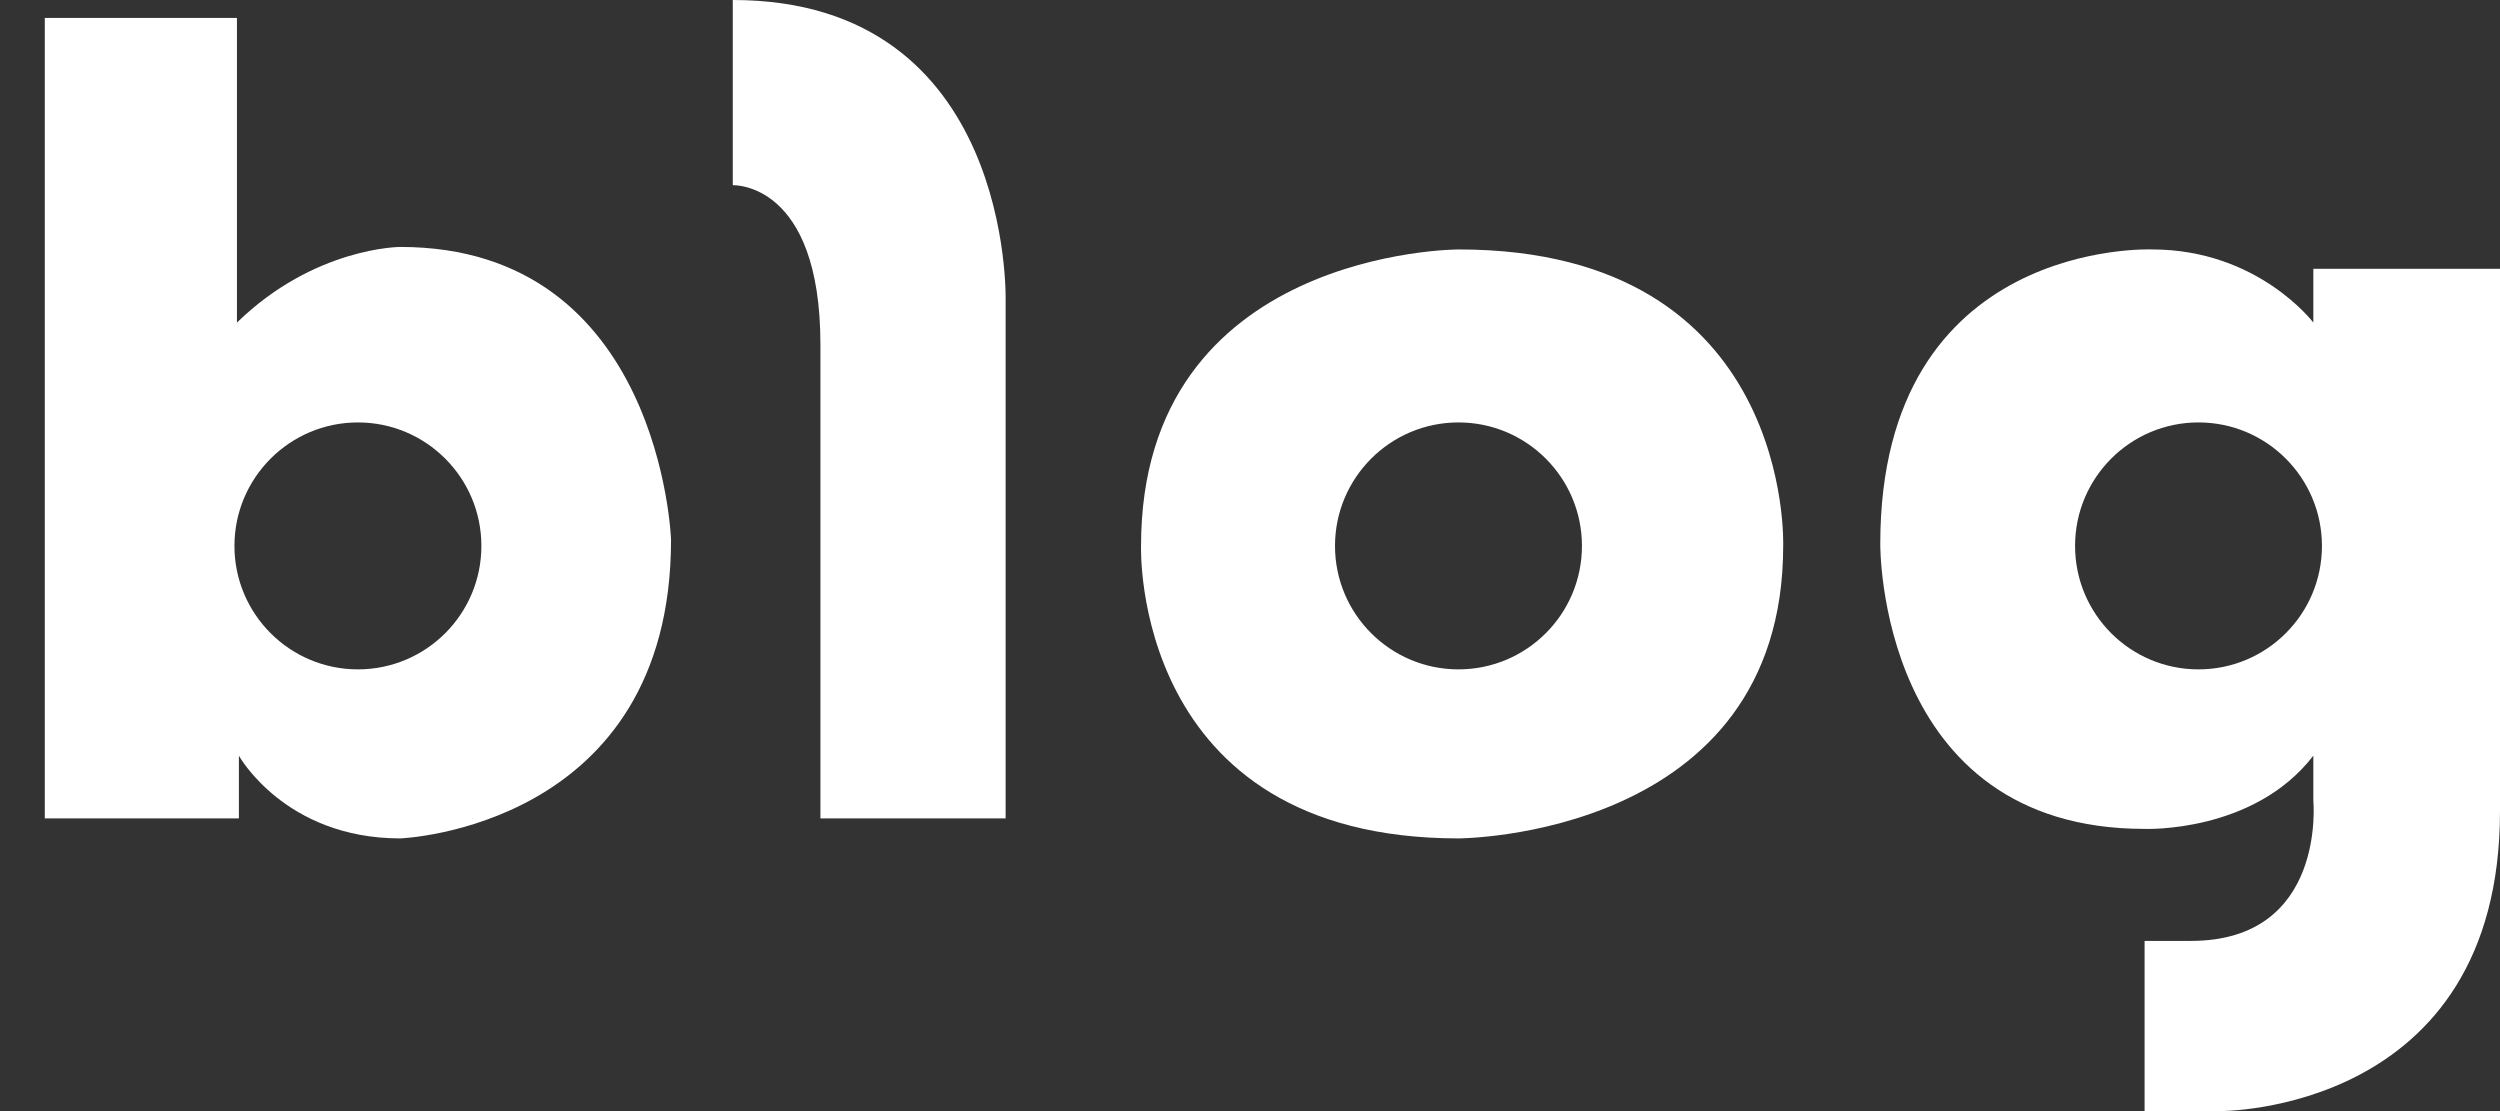 <svg width="36" height="16" viewBox="0 0 36 16" fill="none" xmlns="http://www.w3.org/2000/svg">
<rect x="0" y="0" width="36" height="16" fill="#333333" stroke="none"/>
<path d="M5.154 9.639C4.173 9.639 3.376 8.843 3.376 7.861C3.376 6.88 4.173 6.083 5.154 6.083C6.136 6.083 6.932 6.88 6.932 7.861C6.932 8.843 6.136 9.639 5.154 9.639ZM5.764 3.556C5.764 3.556 4.53 3.556 3.412 4.645V0.258H0.645V11.785H3.44V10.882C3.44 10.882 4.1 12.073 5.764 12.073C5.764 12.073 9.663 11.929 9.663 7.771C9.663 7.771 9.519 3.556 5.764 3.556Z" fill="white" style="fill:white;fill:white;fill-opacity:1;"/>
<path d="M10.552 0V2.667C10.552 2.667 11.814 2.61 11.814 4.961V11.785H14.481V4.33C14.481 4.33 14.595 0 10.552 0Z" fill="white" style="fill:white;fill:white;fill-opacity:1;"/>
<path d="M21.002 9.639C20.021 9.639 19.224 8.843 19.224 7.861C19.224 6.88 20.021 6.083 21.002 6.083C21.984 6.083 22.78 6.88 22.78 7.861C22.78 8.843 21.984 9.639 21.002 9.639ZM21.002 3.592C21.002 3.592 16.431 3.593 16.431 7.861C16.431 7.861 16.283 12.073 21.002 12.073C21.002 12.073 25.678 12.066 25.678 7.861C25.678 7.861 25.831 3.592 21.002 3.592Z" fill="white" style="fill:white;fill:white;fill-opacity:1;"/>
<path d="M31.658 9.639C30.676 9.639 29.881 8.843 29.881 7.861C29.881 6.88 30.676 6.083 31.658 6.083C32.64 6.083 33.436 6.88 33.436 7.861C33.436 8.843 32.64 9.639 31.658 9.639ZM33.312 3.871V4.645C33.312 4.645 32.517 3.592 30.99 3.592C30.99 3.592 27.076 3.427 27.076 7.832C27.076 7.832 27.032 11.936 30.882 11.936C30.882 11.936 32.452 12 33.312 10.882V11.528C33.312 11.528 33.506 13.549 31.549 13.549H30.882V16H31.957C31.957 16 36 16.043 36 11.678V3.871H33.312Z" fill="white" style="fill:white;fill:white;fill-opacity:1;"/>
</svg>
